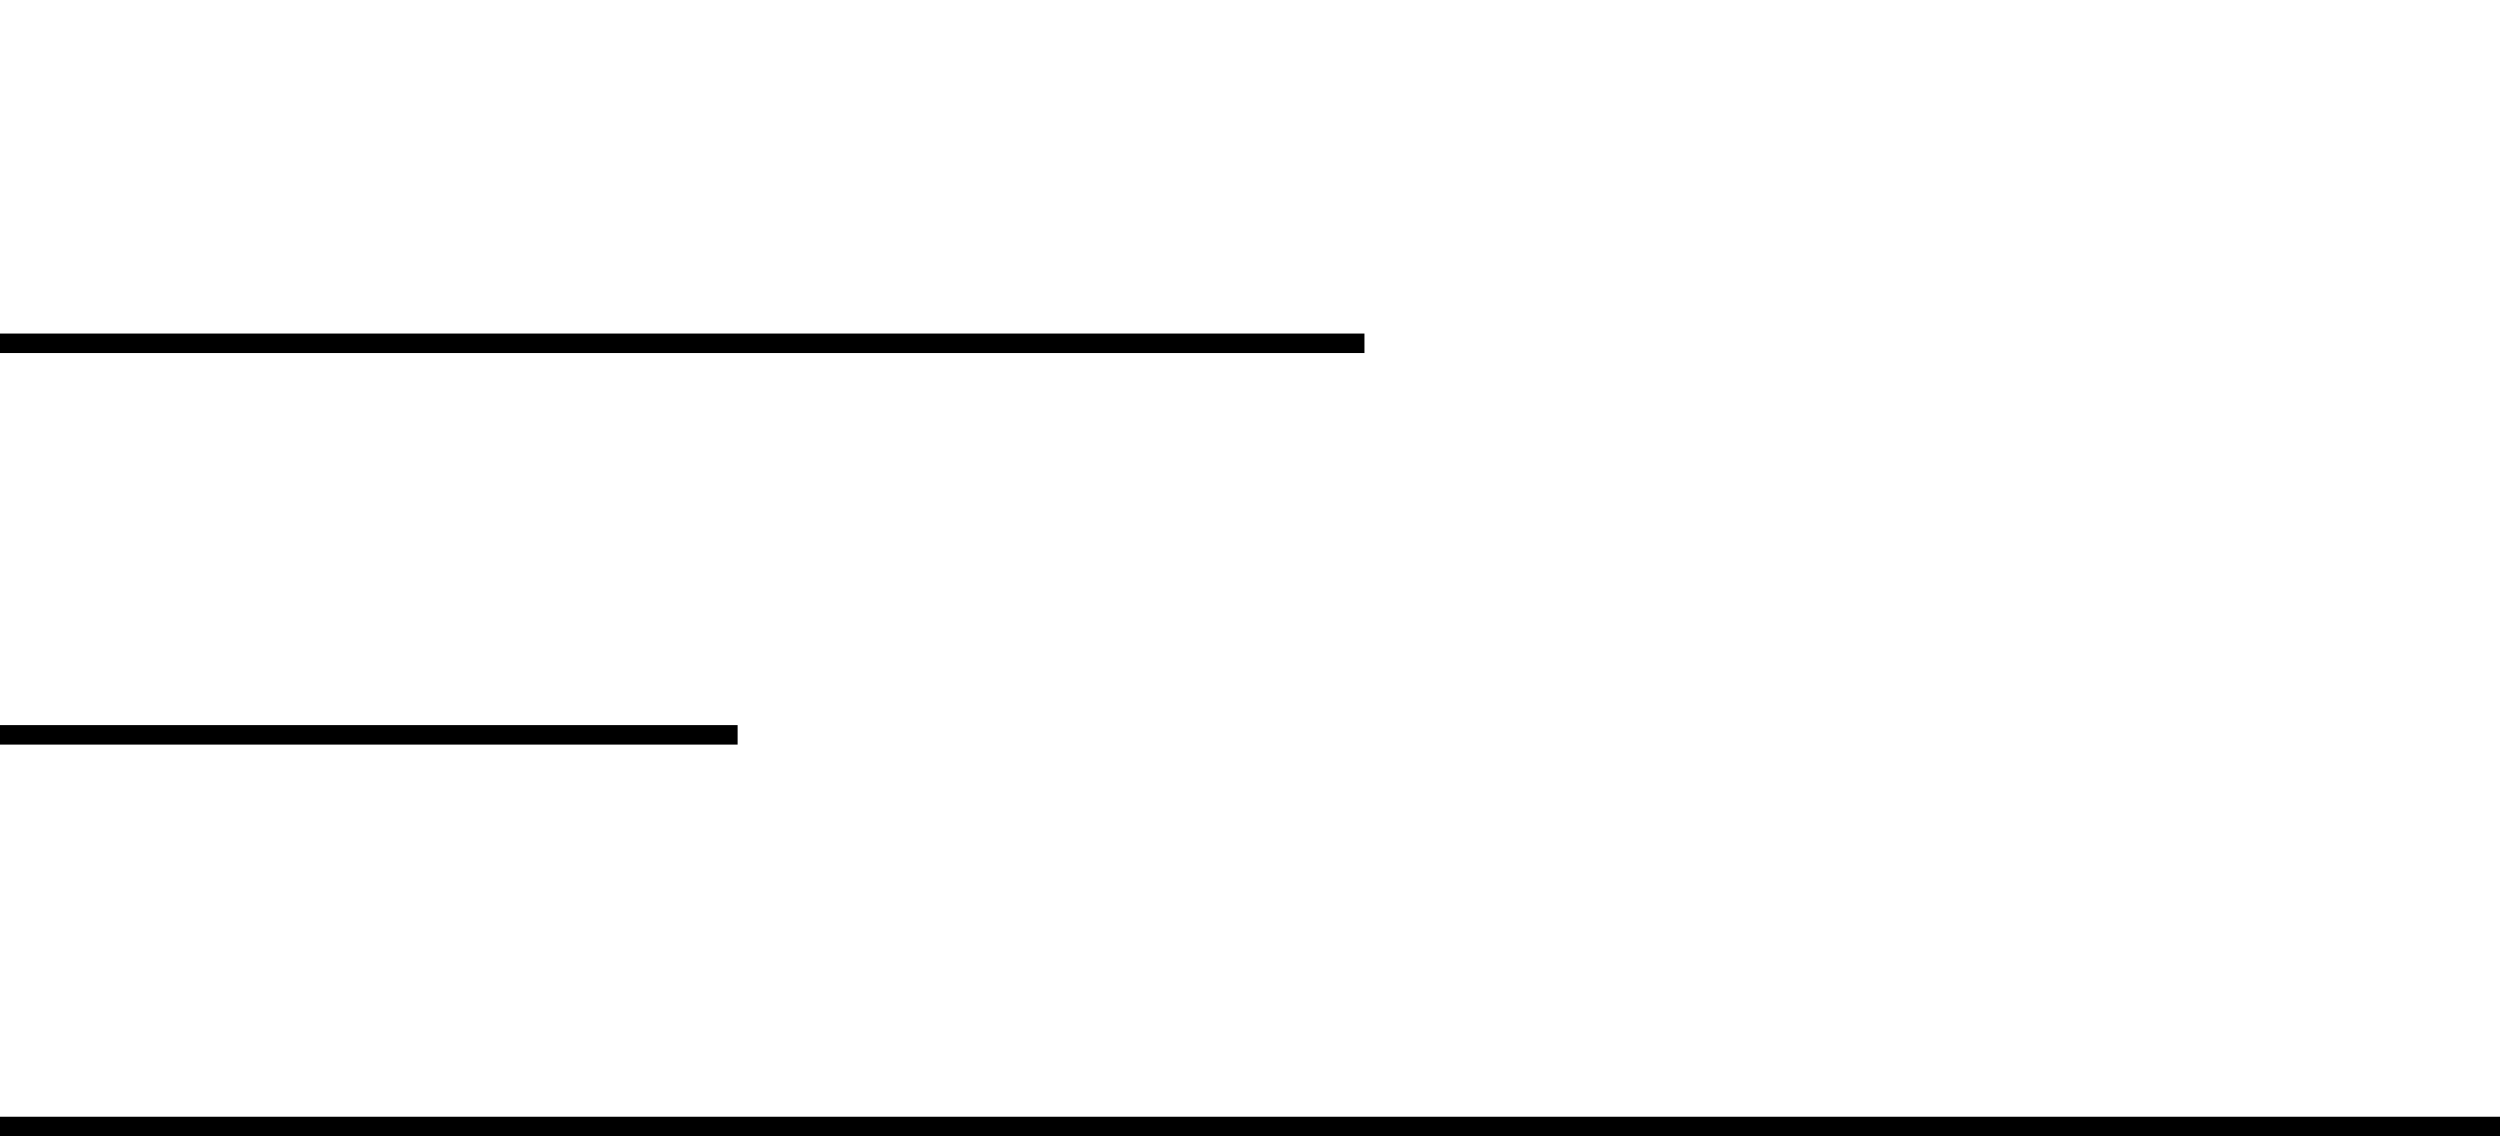 <svg xmlns="http://www.w3.org/2000/svg" viewBox="0 0 329.71 149.84"><defs><style>.cls-1{fill:none;}</style></defs><g id="レイヤー_2" data-name="レイヤー 2"><g id="レイヤー_1-2" data-name="レイヤー 1"><path class="cls-1" d="M15.5,39.1a4.07,4.07,0,0,1-2.8-1.89,6.87,6.87,0,0,1-1-3.88V25.72l.15.05a31,31,0,0,0,3.22.59,19.94,19.94,0,0,0,2.5.21,23.21,23.21,0,0,0,6.24-.83,16.58,16.58,0,0,0,5.31-2.52A12.61,12.61,0,0,0,32.79,19a12.49,12.49,0,0,0,1.38-6,11.16,11.16,0,0,0-2-6.48,12.89,12.89,0,0,0-5.48-4.42A19.91,19.91,0,0,0,18.57.47c-2.77,0-5.49.09-8.14.28s-5.27.45-7.88.76v.88A4,4,0,0,1,5.36,4.16a6.39,6.39,0,0,1,1,3.74V33.33a7,7,0,0,1-1,3.93A3.9,3.9,0,0,1,2.55,39.1V40h13ZM13.27,4A6.84,6.84,0,0,1,17.63,2.7a10.28,10.28,0,0,1,9.21,5.41,12.27,12.27,0,0,1,1.4,6c0,3.16-.93,5.59-2.8,7.31S20.75,24,17,24a25,25,0,0,1-3.77-.31l-1.58-.27V7.7A4.44,4.44,0,0,1,13.27,4Z"/><path class="cls-1" d="M51.54,39.1a4.09,4.09,0,0,1-2.81-1.89,7,7,0,0,1-1-3.88V23.81c.37.08.76.17,1.17.24a27.78,27.78,0,0,0,2.76.35A39.46,39.46,0,0,0,56.4,32,36.37,36.37,0,0,0,64,39.13a34.21,34.21,0,0,0,9.13,4.5l.31-.68q-2.13-1.77-4.63-4A52.41,52.41,0,0,1,64,34a57.3,57.3,0,0,1-4.19-5.62,38.13,38.13,0,0,1-2.43-4.27q.72-.15,1.44-.36a15.84,15.84,0,0,0,4.81-2.29A11,11,0,0,0,67,17.65a10.86,10.86,0,0,0,1.25-5.38,10.35,10.35,0,0,0-1.9-6.19A12.45,12.45,0,0,0,61,2,20.69,20.69,0,0,0,52.84.47q-3.33,0-7.1.28c-2.51.2-4.9.45-7.15.76v.88A4,4,0,0,1,41.4,4.16a6.46,6.46,0,0,1,1,3.74V33.33a7.06,7.06,0,0,1-1,3.93,3.92,3.92,0,0,1-2.81,1.84V40H51.54ZM49.35,4A6.5,6.5,0,0,1,53.41,2.7,8.24,8.24,0,0,1,57.86,4a9.48,9.48,0,0,1,3.3,3.64,11.46,11.46,0,0,1,1.25,5.46,8.53,8.53,0,0,1-2.58,6.66q-2.56,2.34-7.62,2.34a28.07,28.07,0,0,1-3.43-.23l-1.09-.17V7.8A4.5,4.5,0,0,1,49.35,4Z"/><path class="cls-1" d="M101.74,40.17a3.25,3.25,0,0,1,1.33.81H104l2.86-11.55-.67.05a18.23,18.23,0,0,1-4.08,4.84A14.24,14.24,0,0,1,96.8,37a26.39,26.39,0,0,1-6.78.8,6.55,6.55,0,0,1-4.27-1.27,4.13,4.13,0,0,1-1.56-3.36V20h9.57a8.84,8.84,0,0,1,4.42,1,6.83,6.83,0,0,1,2.76,3.1h.73V13.62h-.73a5,5,0,0,1-2.65,3.07,11.7,11.7,0,0,1-4.58.78H84.19V7.64a3.86,3.86,0,0,1,1.56-3.19A6.72,6.72,0,0,1,90,3.22a25.73,25.73,0,0,1,6.26.68A12.08,12.08,0,0,1,101,6.21a14.07,14.07,0,0,1,3.54,4.61l.78-.06L103.33,0h-.68a4.31,4.31,0,0,1-1.32.7,5.71,5.71,0,0,1-1.9.29H75.09v.88A3.94,3.94,0,0,1,77.9,3.72a7,7,0,0,1,1,3.92V33.33a7.06,7.06,0,0,1-1,3.93,3.9,3.9,0,0,1-2.81,1.84V40h25A6.22,6.22,0,0,1,101.74,40.17Z"/><path class="cls-1" d="M132.45,37a11.86,11.86,0,0,1-5,1,12.63,12.63,0,0,1-5.52-1.17,10.24,10.24,0,0,1-4-3.3,13.11,13.11,0,0,1-2.16-5h-.83l-4,9.1c1.22.45,2.66.92,4.32,1.4s3.39.9,5.17,1.25a27.73,27.73,0,0,0,5.18.52,20.89,20.89,0,0,0,6.16-.86,14,14,0,0,0,4.81-2.5,11.28,11.28,0,0,0,3.12-3.9,11.08,11.08,0,0,0,1.09-4.91,9.66,9.66,0,0,0-1-4.5A8.74,8.74,0,0,0,137.18,21a21.83,21.83,0,0,0-3.79-2.19,45.44,45.44,0,0,0-4.32-1.66c-1.39-.45-2.76-.92-4.13-1.4a25.22,25.22,0,0,1-3.67-1.62A7.84,7.84,0,0,1,118.72,12a5,5,0,0,1-.93-3.07,5,5,0,0,1,1-3.14,6.55,6.55,0,0,1,2.76-2.06A9.88,9.88,0,0,1,125.38,3a12.55,12.55,0,0,1,4.73.83,8.91,8.91,0,0,1,3.51,2.49,9.57,9.57,0,0,1,2,4.06h.89l2.65-8.22A52.66,52.66,0,0,0,133.57.81a32.82,32.82,0,0,0-6.27-.6,18.58,18.58,0,0,0-5.46.75,13.16,13.16,0,0,0-4.26,2.16,9.42,9.42,0,0,0-2.78,3.41,9.89,9.89,0,0,0-1,4.34,8.35,8.35,0,0,0,1.1,4.44,9,9,0,0,0,3,3,22,22,0,0,0,4.22,2c1.52.56,3.06,1.11,4.62,1.67,1.74.59,3.37,1.21,4.92,1.87a10.67,10.67,0,0,1,3.74,2.55,5.7,5.7,0,0,1,1.43,4,6.73,6.73,0,0,1-1.14,3.87A7.85,7.85,0,0,1,132.45,37Z"/><path class="cls-1" d="M171.09,21a21.92,21.92,0,0,0-3.8-2.19A45.44,45.44,0,0,0,163,17.16c-1.38-.45-2.76-.92-4.13-1.4a25.71,25.71,0,0,1-3.67-1.62A7.7,7.7,0,0,1,152.63,12a4.92,4.92,0,0,1-.94-3.07,5,5,0,0,1,1-3.14,6.61,6.61,0,0,1,2.76-2.06A9.92,9.92,0,0,1,159.28,3a12.51,12.51,0,0,1,4.73.83,8.91,8.91,0,0,1,3.51,2.49,9.58,9.58,0,0,1,2,4.06h.88l2.65-8.22A52.07,52.07,0,0,0,167.47.81a32.79,32.79,0,0,0-6.26-.6,18.53,18.53,0,0,0-5.46.75,13.31,13.31,0,0,0-4.27,2.16,9.42,9.42,0,0,0-2.78,3.41,9.89,9.89,0,0,0-1,4.34,8.35,8.35,0,0,0,1.09,4.44,8.91,8.91,0,0,0,3,3,21.87,21.87,0,0,0,4.21,2c1.52.56,3.07,1.11,4.63,1.67q2.59.88,4.91,1.87a10.67,10.67,0,0,1,3.74,2.55,5.65,5.65,0,0,1,1.43,4,6.73,6.73,0,0,1-1.14,3.87A7.73,7.73,0,0,1,166.35,37a11.86,11.86,0,0,1-5,1,12.59,12.59,0,0,1-5.51-1.17,10.27,10.27,0,0,1-4-3.3,13.42,13.42,0,0,1-2.16-5h-.83l-4,9.1c1.21.45,2.65.92,4.31,1.4s3.39.9,5.18,1.25a27.63,27.63,0,0,0,5.17.52,20.89,20.89,0,0,0,6.16-.86,14,14,0,0,0,4.81-2.5,11.13,11.13,0,0,0,4.22-8.81,9.53,9.53,0,0,0-1-4.5A8.81,8.81,0,0,0,171.09,21Z"/><path class="cls-1" d="M33.55,86.22,20.75,67l6.3-6.23c1.52-1.49,3.06-2.87,4.6-4.14a15.07,15.07,0,0,1,4.91-2.73V53H24v.88c1.56.42,2.42,1.14,2.57,2.16a3.57,3.57,0,0,1-1.38,3.09L11.66,72.61v-13a6.94,6.94,0,0,1,1-3.92,3.93,3.93,0,0,1,2.8-1.85V53H2.55v.88a4,4,0,0,1,2.81,1.82,6.93,6.93,0,0,1,1,4V85.33a7,7,0,0,1-1,3.93A3.9,3.9,0,0,1,2.55,91.1V92h13V91.1a4,4,0,0,1-2.78-1.84,6.9,6.9,0,0,1-1.06-3.93V76l5.21-5.16,11.06,16a3.36,3.36,0,0,1,.73,2.5q-.21,1.14-2,1.71V92h12v-.94a6.56,6.56,0,0,1-2.94-1.87A21.11,21.11,0,0,1,33.55,86.22Z"/><path class="cls-1" d="M54.92,91.1a4,4,0,0,1-2.81-1.87A6.75,6.75,0,0,1,51,85.33V59.64a6.94,6.94,0,0,1,1-3.92,4,4,0,0,1,2.86-1.85V53h-13v.88a4,4,0,0,1,2.81,1.85,7,7,0,0,1,1,3.92V85.33a7,7,0,0,1-1,3.9,3.9,3.9,0,0,1-2.81,1.87V92h13Z"/><path class="cls-1" d="M79.28,56a4.4,4.4,0,0,1,2.89-.75,7.25,7.25,0,0,1,3.14.67,9.13,9.13,0,0,1,2.89,2.34,27.7,27.7,0,0,1,3.07,4.53l.88-.06L90,52H89.4a3.83,3.83,0,0,1-1.31.7,5.69,5.69,0,0,1-1.87.29H65.37a6.15,6.15,0,0,1-2-.29,3.14,3.14,0,0,1-1.27-.7h-.63L59.44,62.76l.89.06a30.46,30.46,0,0,1,3.07-4.5A8.78,8.78,0,0,1,66.31,56a7.25,7.25,0,0,1,3.12-.7,4.36,4.36,0,0,1,2.88.75,2.67,2.67,0,0,1,.86,2.11V85.28a6.91,6.91,0,0,1-1,3.9,4.32,4.32,0,0,1-2.86,1.92V92h13V91.1a4.25,4.25,0,0,1-2.88-1.92,7,7,0,0,1-1-3.9V58.14A2.67,2.67,0,0,1,79.28,56Z"/><path class="cls-1" d="M32.32,110.14A19.39,19.39,0,0,0,25.38,106,27.58,27.58,0,0,0,16,104.47a68.67,68.67,0,0,0-7,.31q-3,.31-5.91.73v.88a5.69,5.69,0,0,1,2.81,2.08,5.47,5.47,0,0,1,1,3.28v25a6.49,6.49,0,0,1-1,3.67,5.18,5.18,0,0,1-2.81,2.15v.89l4.09.47c1.54.17,3.14.31,4.81.41s3.19.16,4.57.16a30.14,30.14,0,0,0,8.17-1.09A20.37,20.37,0,0,0,31.6,140a16.36,16.36,0,0,0,4.81-6.08,21.2,21.2,0,0,0,1.76-9.05,22.09,22.09,0,0,0-1.5-8.27A18.26,18.26,0,0,0,32.32,110.14ZM30.48,135.2a10.43,10.43,0,0,1-4.92,5.3,17.86,17.86,0,0,1-8,1.62,5.38,5.38,0,0,1-4-1.36,5.31,5.31,0,0,1-1.36-3.95V111.7a4.75,4.75,0,0,1,1.23-3.64,5.32,5.32,0,0,1,3.77-1.15,14.63,14.63,0,0,1,8.21,2.19,13.49,13.49,0,0,1,5.05,6.34,26.2,26.2,0,0,1,1.71,10A24.08,24.08,0,0,1,30.48,135.2Z"/><path class="cls-1" d="M74.47,110a16.86,16.86,0,0,0-5.54-4.29A15.76,15.76,0,0,0,62,104.21a15.32,15.32,0,0,0-6.89,1.56,17.63,17.63,0,0,0-5.54,4.34,21,21,0,0,0-3.74,6.42,23.81,23.81,0,0,0,0,15.89,20.64,20.64,0,0,0,3.82,6.45,18.16,18.16,0,0,0,5.59,4.34,15.63,15.63,0,0,0,13.57,0,17,17,0,0,0,5.51-4.29,20.94,20.94,0,0,0,3.75-6.47,24.09,24.09,0,0,0,0-16A21,21,0,0,0,74.47,110Zm-2.29,23.51a14.53,14.53,0,0,1-3.82,6.39,8.86,8.86,0,0,1-6.27,2.34,9.14,9.14,0,0,1-5-1.35,11,11,0,0,1-3.56-3.77,19.61,19.61,0,0,1-2.16-5.64,32.19,32.19,0,0,1-.73-7,31.1,31.1,0,0,1,1.23-9,13.88,13.88,0,0,1,3.77-6.4,9.13,9.13,0,0,1,6.44-2.34,9.1,9.1,0,0,1,6.4,2.34,13.88,13.88,0,0,1,3.77,6.4,31.45,31.45,0,0,1,1.22,9A29.48,29.48,0,0,1,72.18,133.54Z"/><path class="cls-1" d="M121.06,105.87a5.94,5.94,0,0,1,2,1.25,5.7,5.7,0,0,1,1.46,2.18,4.39,4.39,0,0,1-.13,3.07l-7.54,23-7.44-22.93a7.9,7.9,0,0,1-.39-3.23,4,4,0,0,1,.91-2.13,4.79,4.79,0,0,1,1.72-1.25V105H99v.88a6.27,6.27,0,0,1,2.6,1.9,13.59,13.59,0,0,1,2.29,4.65l.42,1.26-6.7,21.47-7.81-22.67a8,8,0,0,1-.47-3.25,3.37,3.37,0,0,1,1-2.08,6.07,6.07,0,0,1,1.85-1.28V105H79.31v.88a6.42,6.42,0,0,1,2.6,1.93,14.56,14.56,0,0,1,2.28,4.62l11.13,31.83h1.87L105.7,118l8.81,26.3h1.82l10.92-31.93a15,15,0,0,1,2.18-4.24,6.26,6.26,0,0,1,2.5-2.21V105H121.06Z"/><path class="cls-1" d="M160.37,105.87a3.76,3.76,0,0,1,2.13,1,5.2,5.2,0,0,1,1.38,2.21,9.71,9.71,0,0,1,.44,3.1v21.29L144,105h-8.32v.88a4.1,4.1,0,0,1,2.79,1.85,6.35,6.35,0,0,1,1,3.56v25.48a7.75,7.75,0,0,1-1.09,4.26,4.39,4.39,0,0,1-3,2.08V144h10.87v-.89a4.43,4.43,0,0,1-3.07-2.08,7.83,7.83,0,0,1-1.09-4.26V111.41l24,33.62H167V112.22a9.58,9.58,0,0,1,.46-3.12,6.78,6.78,0,0,1,1.25-2.24,2.8,2.8,0,0,1,1.87-1V105H160.37Z"/><path class="cls-1" d="M201.45,138.27a12.16,12.16,0,0,1-4.5,2.65,18.52,18.52,0,0,1-5.85.83,4.61,4.61,0,0,1-3.4-1.25,4.37,4.37,0,0,1-1.28-3.27V111.64a6.87,6.87,0,0,1,1.07-3.92,4,4,0,0,1,2.83-1.85V105h-13v.88a4,4,0,0,1,2.81,1.82,6.93,6.93,0,0,1,1,4v25.69a6.83,6.83,0,0,1-1,3.9,4.09,4.09,0,0,1-2.81,1.87V144h21.84a6.25,6.25,0,0,1,1.64.18A2.57,2.57,0,0,1,202,145h.89l3-11.5h-.73A19.94,19.94,0,0,1,201.45,138.27Z"/><path class="cls-1" d="M242.64,116.51a21.2,21.2,0,0,0-3.7-6.48,16.82,16.82,0,0,0-5.53-4.29,15.79,15.79,0,0,0-6.89-1.53,15.26,15.26,0,0,0-6.89,1.56,17.52,17.52,0,0,0-5.54,4.34,21,21,0,0,0-3.75,6.42,23.81,23.81,0,0,0,0,15.89,20.83,20.83,0,0,0,3.82,6.45,18.16,18.16,0,0,0,5.59,4.34,15.63,15.63,0,0,0,13.57,0,17,17,0,0,0,5.52-4.29,21.12,21.12,0,0,0,3.74-6.47,22.76,22.76,0,0,0,1.38-8A23.22,23.22,0,0,0,242.64,116.51Zm-6,17a14.55,14.55,0,0,1-3.83,6.39,8.85,8.85,0,0,1-6.26,2.34,9.11,9.11,0,0,1-5-1.35,11,11,0,0,1-3.57-3.77,19.31,19.31,0,0,1-2.15-5.64,31.59,31.59,0,0,1-.73-7,31.11,31.11,0,0,1,1.22-9,13.88,13.88,0,0,1,3.77-6.4,9.17,9.17,0,0,1,6.45-2.34A9.07,9.07,0,0,1,233,109a13.88,13.88,0,0,1,3.77,6.4,31.1,31.1,0,0,1,1.23,9A29.79,29.79,0,0,1,236.66,133.54Z"/><path class="cls-1" d="M278.91,141.21a17,17,0,0,1-2.37-4.4l-12.9-32.08h-1.76l-12.64,32.19a12.69,12.69,0,0,1-1.48,2.86,12,12,0,0,1-1.9,2.15A5.7,5.7,0,0,1,244,143.1V144h11.8v-.89a9.38,9.38,0,0,1-2.13-1.22,4.58,4.58,0,0,1-1.59-2,4.17,4.17,0,0,1,.13-3l2.37-6.34H268.5l2.48,6.24a6.31,6.31,0,0,1,.49,3.07,3.65,3.65,0,0,1-.94,2.1,4.36,4.36,0,0,1-1.79,1.17V144h12.64v-.89A6.53,6.53,0,0,1,278.91,141.21ZM255.51,128l5.81-15.6L267.5,128Z"/><path class="cls-1" d="M317.67,116.58a18.1,18.1,0,0,0-4.34-6.44,19.39,19.39,0,0,0-6.94-4.19,27.62,27.62,0,0,0-9.41-1.48,68.88,68.88,0,0,0-7,.31c-2,.21-4,.45-5.9.73v.88a5.73,5.73,0,0,1,2.81,2.08,5.54,5.54,0,0,1,1,3.28v25a6.57,6.57,0,0,1-1,3.67,5.22,5.22,0,0,1-2.81,2.15v.89l4.08.47c1.54.17,3.15.31,4.81.41s3.19.16,4.58.16a30.06,30.06,0,0,0,8.16-1.09A20.28,20.28,0,0,0,312.6,140a16.26,16.26,0,0,0,4.81-6.08,21,21,0,0,0,1.77-9.05A21.89,21.89,0,0,0,317.67,116.58Zm-6.19,18.62a10.42,10.42,0,0,1-4.91,5.3,17.94,17.94,0,0,1-8,1.62,5.4,5.4,0,0,1-4-1.36,5.34,5.34,0,0,1-1.35-3.95V111.7a4.79,4.79,0,0,1,1.22-3.64,5.33,5.33,0,0,1,3.77-1.15,14.64,14.64,0,0,1,8.22,2.19,13.42,13.42,0,0,1,5,6.34,26,26,0,0,1,1.72,10A24.06,24.06,0,0,1,311.48,135.2Z"/><rect y="43.99" width="179.95" height="2.57"/><rect y="95.63" width="97.28" height="2.57"/><rect y="147.28" width="329.71" height="2.57"/></g></g></svg>